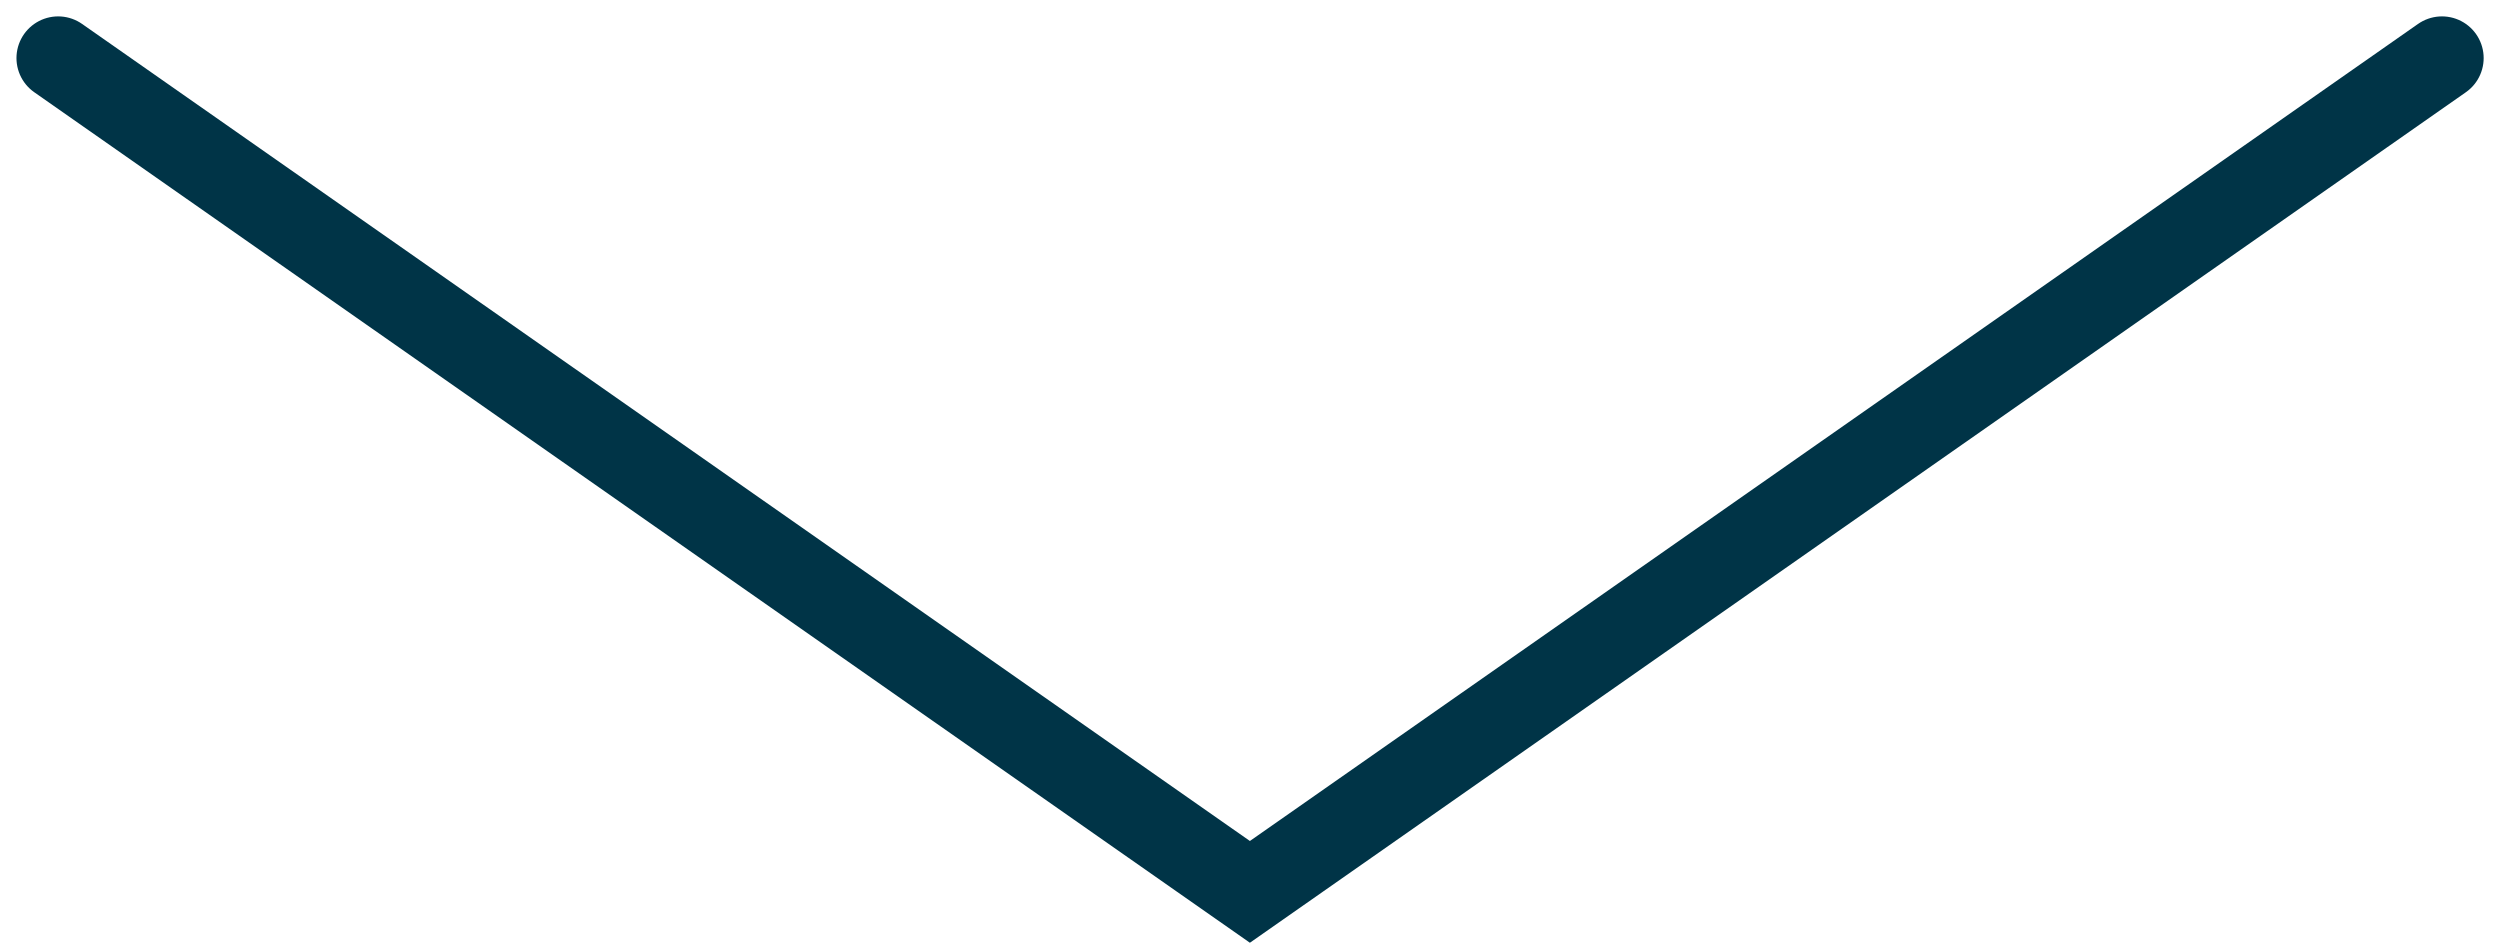 <svg xmlns="http://www.w3.org/2000/svg" width="59.967" height="22.613" viewBox="0 0 59.967 22.613">
  <path id="パス_3311" data-name="パス 3311" d="M-14027.625-22074.363l-20,28.586,20,28.594" transform="translate(22075.758 -14026.232) rotate(-90)" fill="none" stroke="#003447" stroke-linecap="round" stroke-width="2"/>
</svg>
